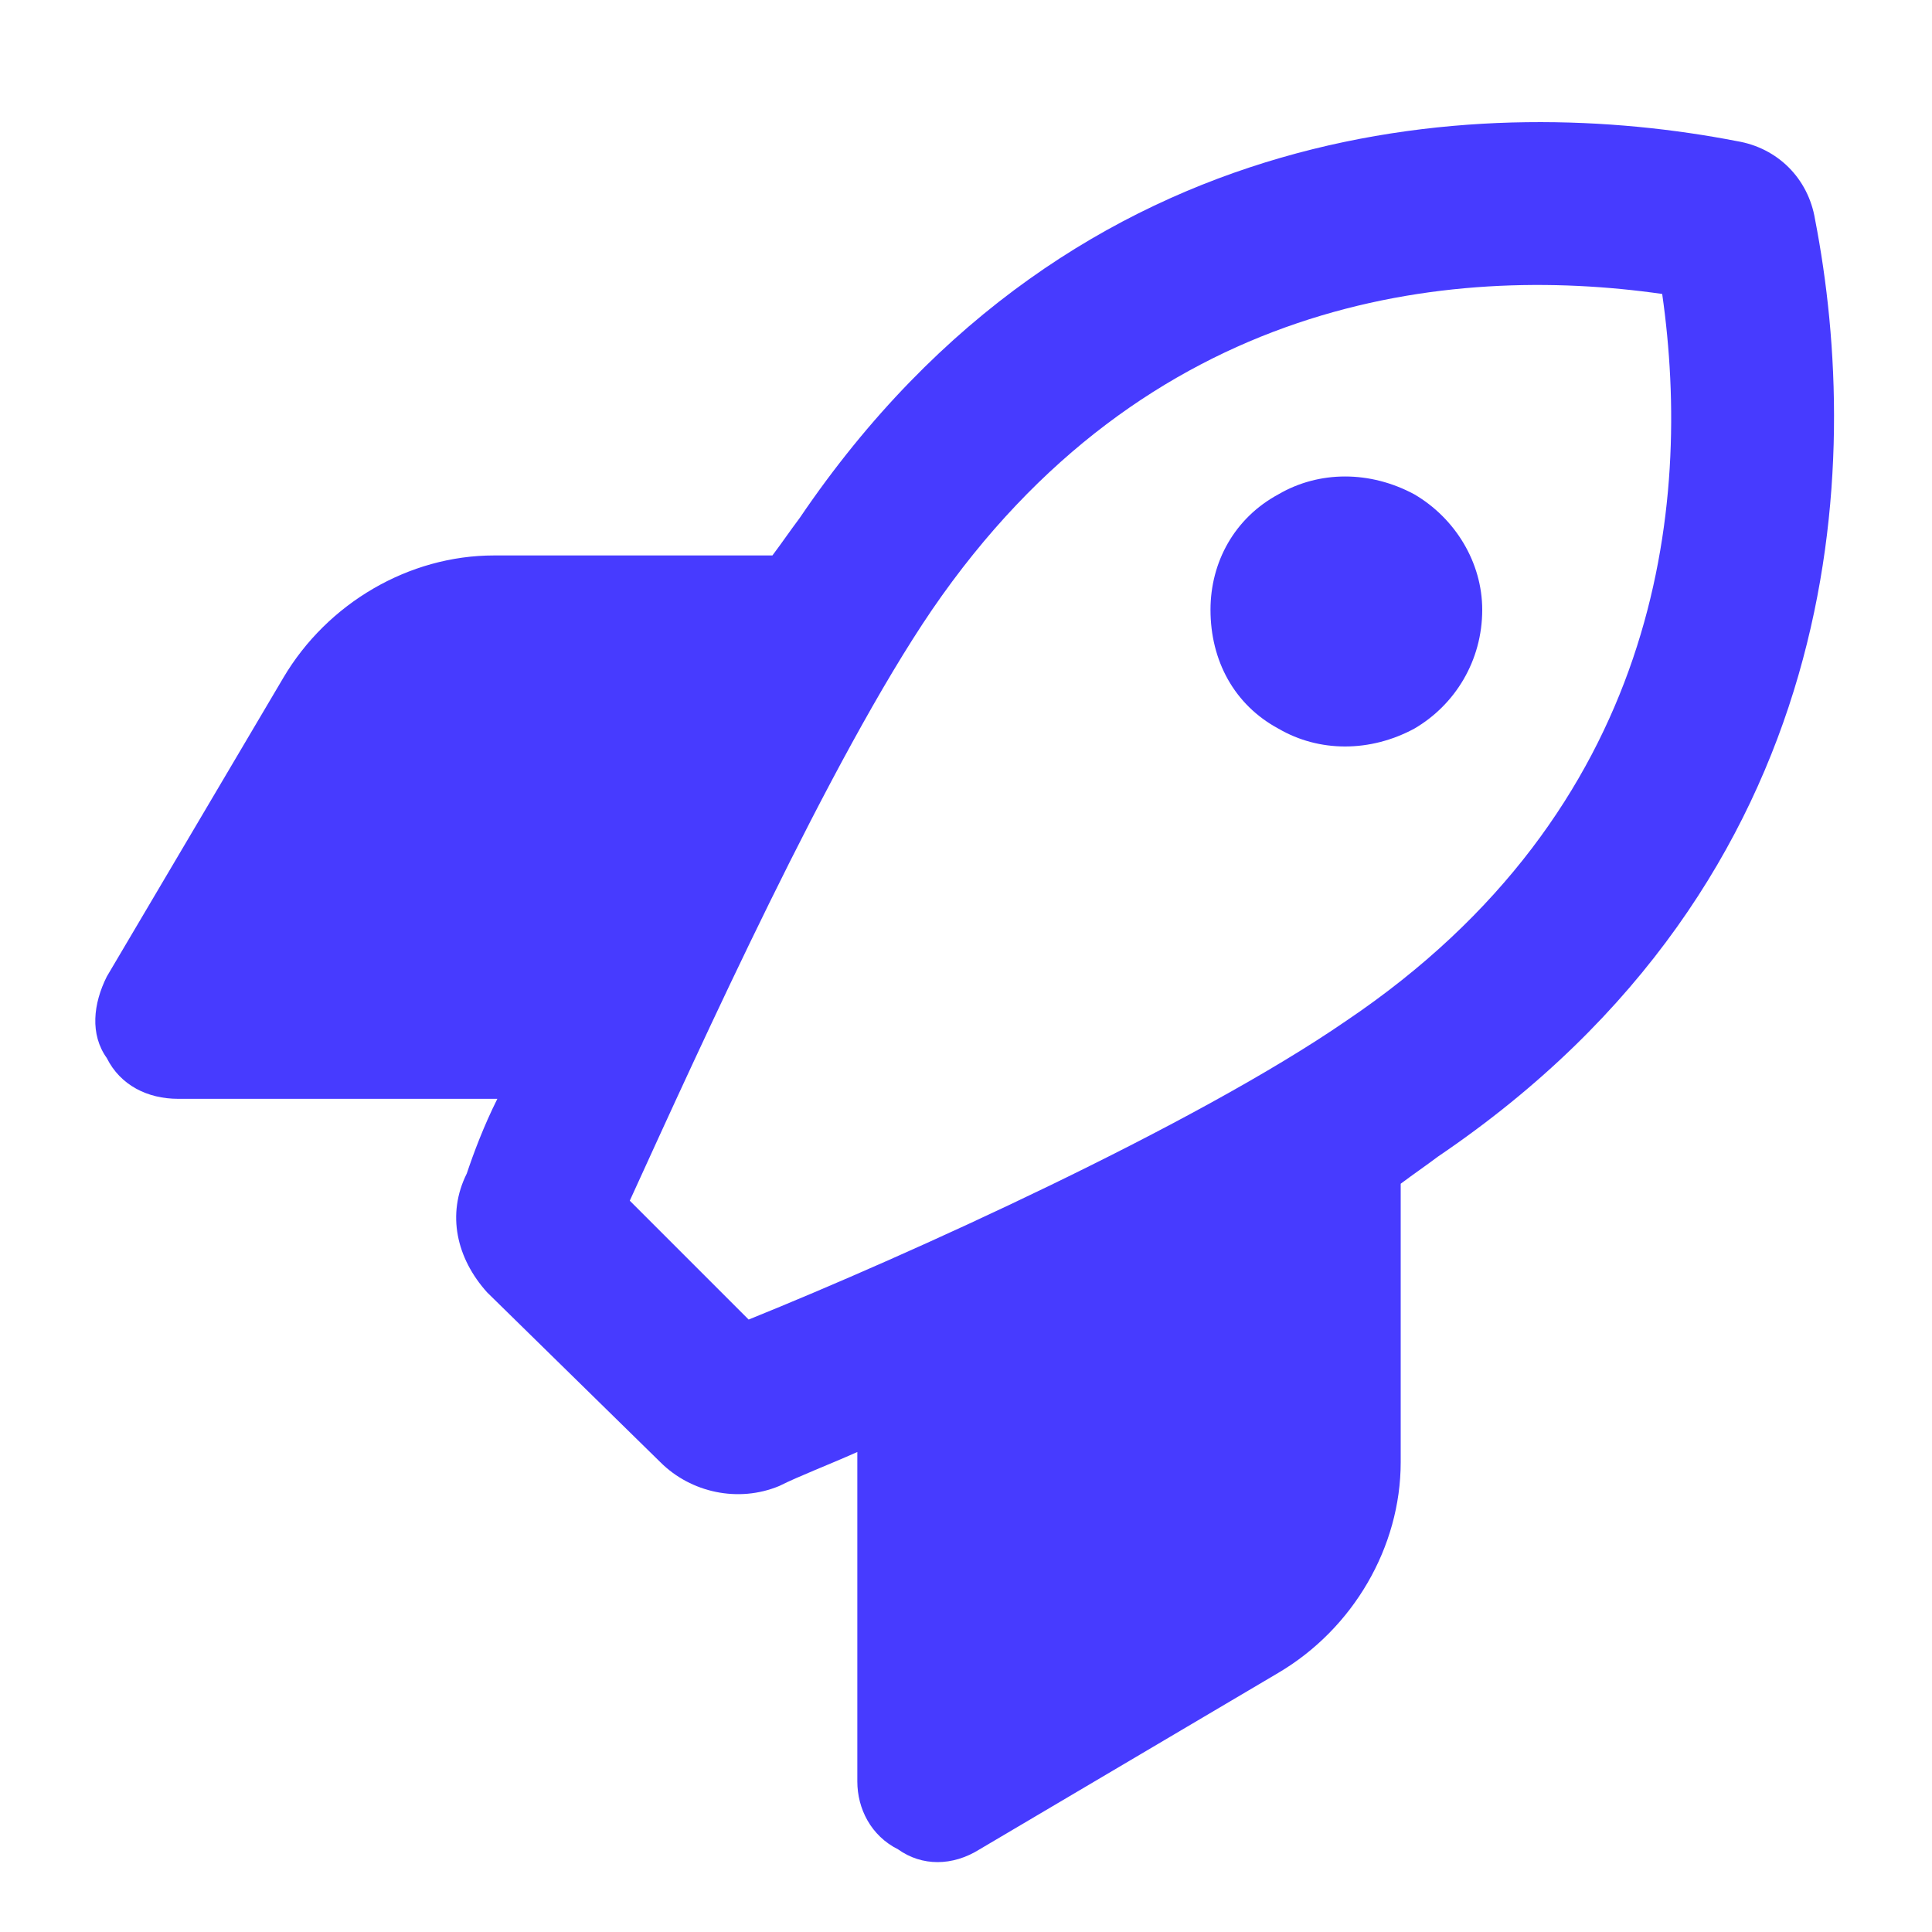 <svg xmlns="http://www.w3.org/2000/svg" width="40" height="40" viewBox="0 0 40 40" fill="none"><path d="M27.875 21.133C34.344 16.773 35.047 10.516 34.414 6.086C29.984 5.453 23.727 6.156 19.297 12.625C17.188 15.719 14.516 21.625 13.039 24.859L15.5 27.32C18.805 25.984 24.711 23.312 27.875 21.133ZM10.297 22.75H3.688C3.055 22.75 2.492 22.469 2.211 21.906C1.859 21.414 1.93 20.781 2.211 20.219L5.867 14.031C6.781 12.484 8.469 11.5 10.227 11.5H15.992C16.203 11.219 16.344 11.008 16.555 10.727C22.32 2.219 30.898 1.938 35.961 2.922C36.805 3.062 37.438 3.695 37.578 4.539C38.562 9.602 38.281 18.18 29.773 23.945C29.492 24.156 29.281 24.297 29 24.508V30.273C29 32.031 28.016 33.719 26.469 34.633L20.281 38.289C19.719 38.641 19.086 38.641 18.594 38.289C18.031 38.008 17.75 37.445 17.75 36.883V30.062C17.117 30.344 16.555 30.555 16.133 30.766C15.289 31.117 14.305 30.906 13.672 30.273L10.086 26.758C9.453 26.055 9.242 25.141 9.664 24.297C9.805 23.875 10.016 23.312 10.297 22.75ZM30.688 12.625C30.688 13.68 30.125 14.594 29.281 15.086C28.367 15.578 27.312 15.578 26.469 15.086C25.555 14.594 25.062 13.68 25.062 12.625C25.062 11.641 25.555 10.727 26.469 10.234C27.312 9.742 28.367 9.742 29.281 10.234C30.125 10.727 30.688 11.641 30.688 12.625Z" fill="#473BFF"></path></svg> 